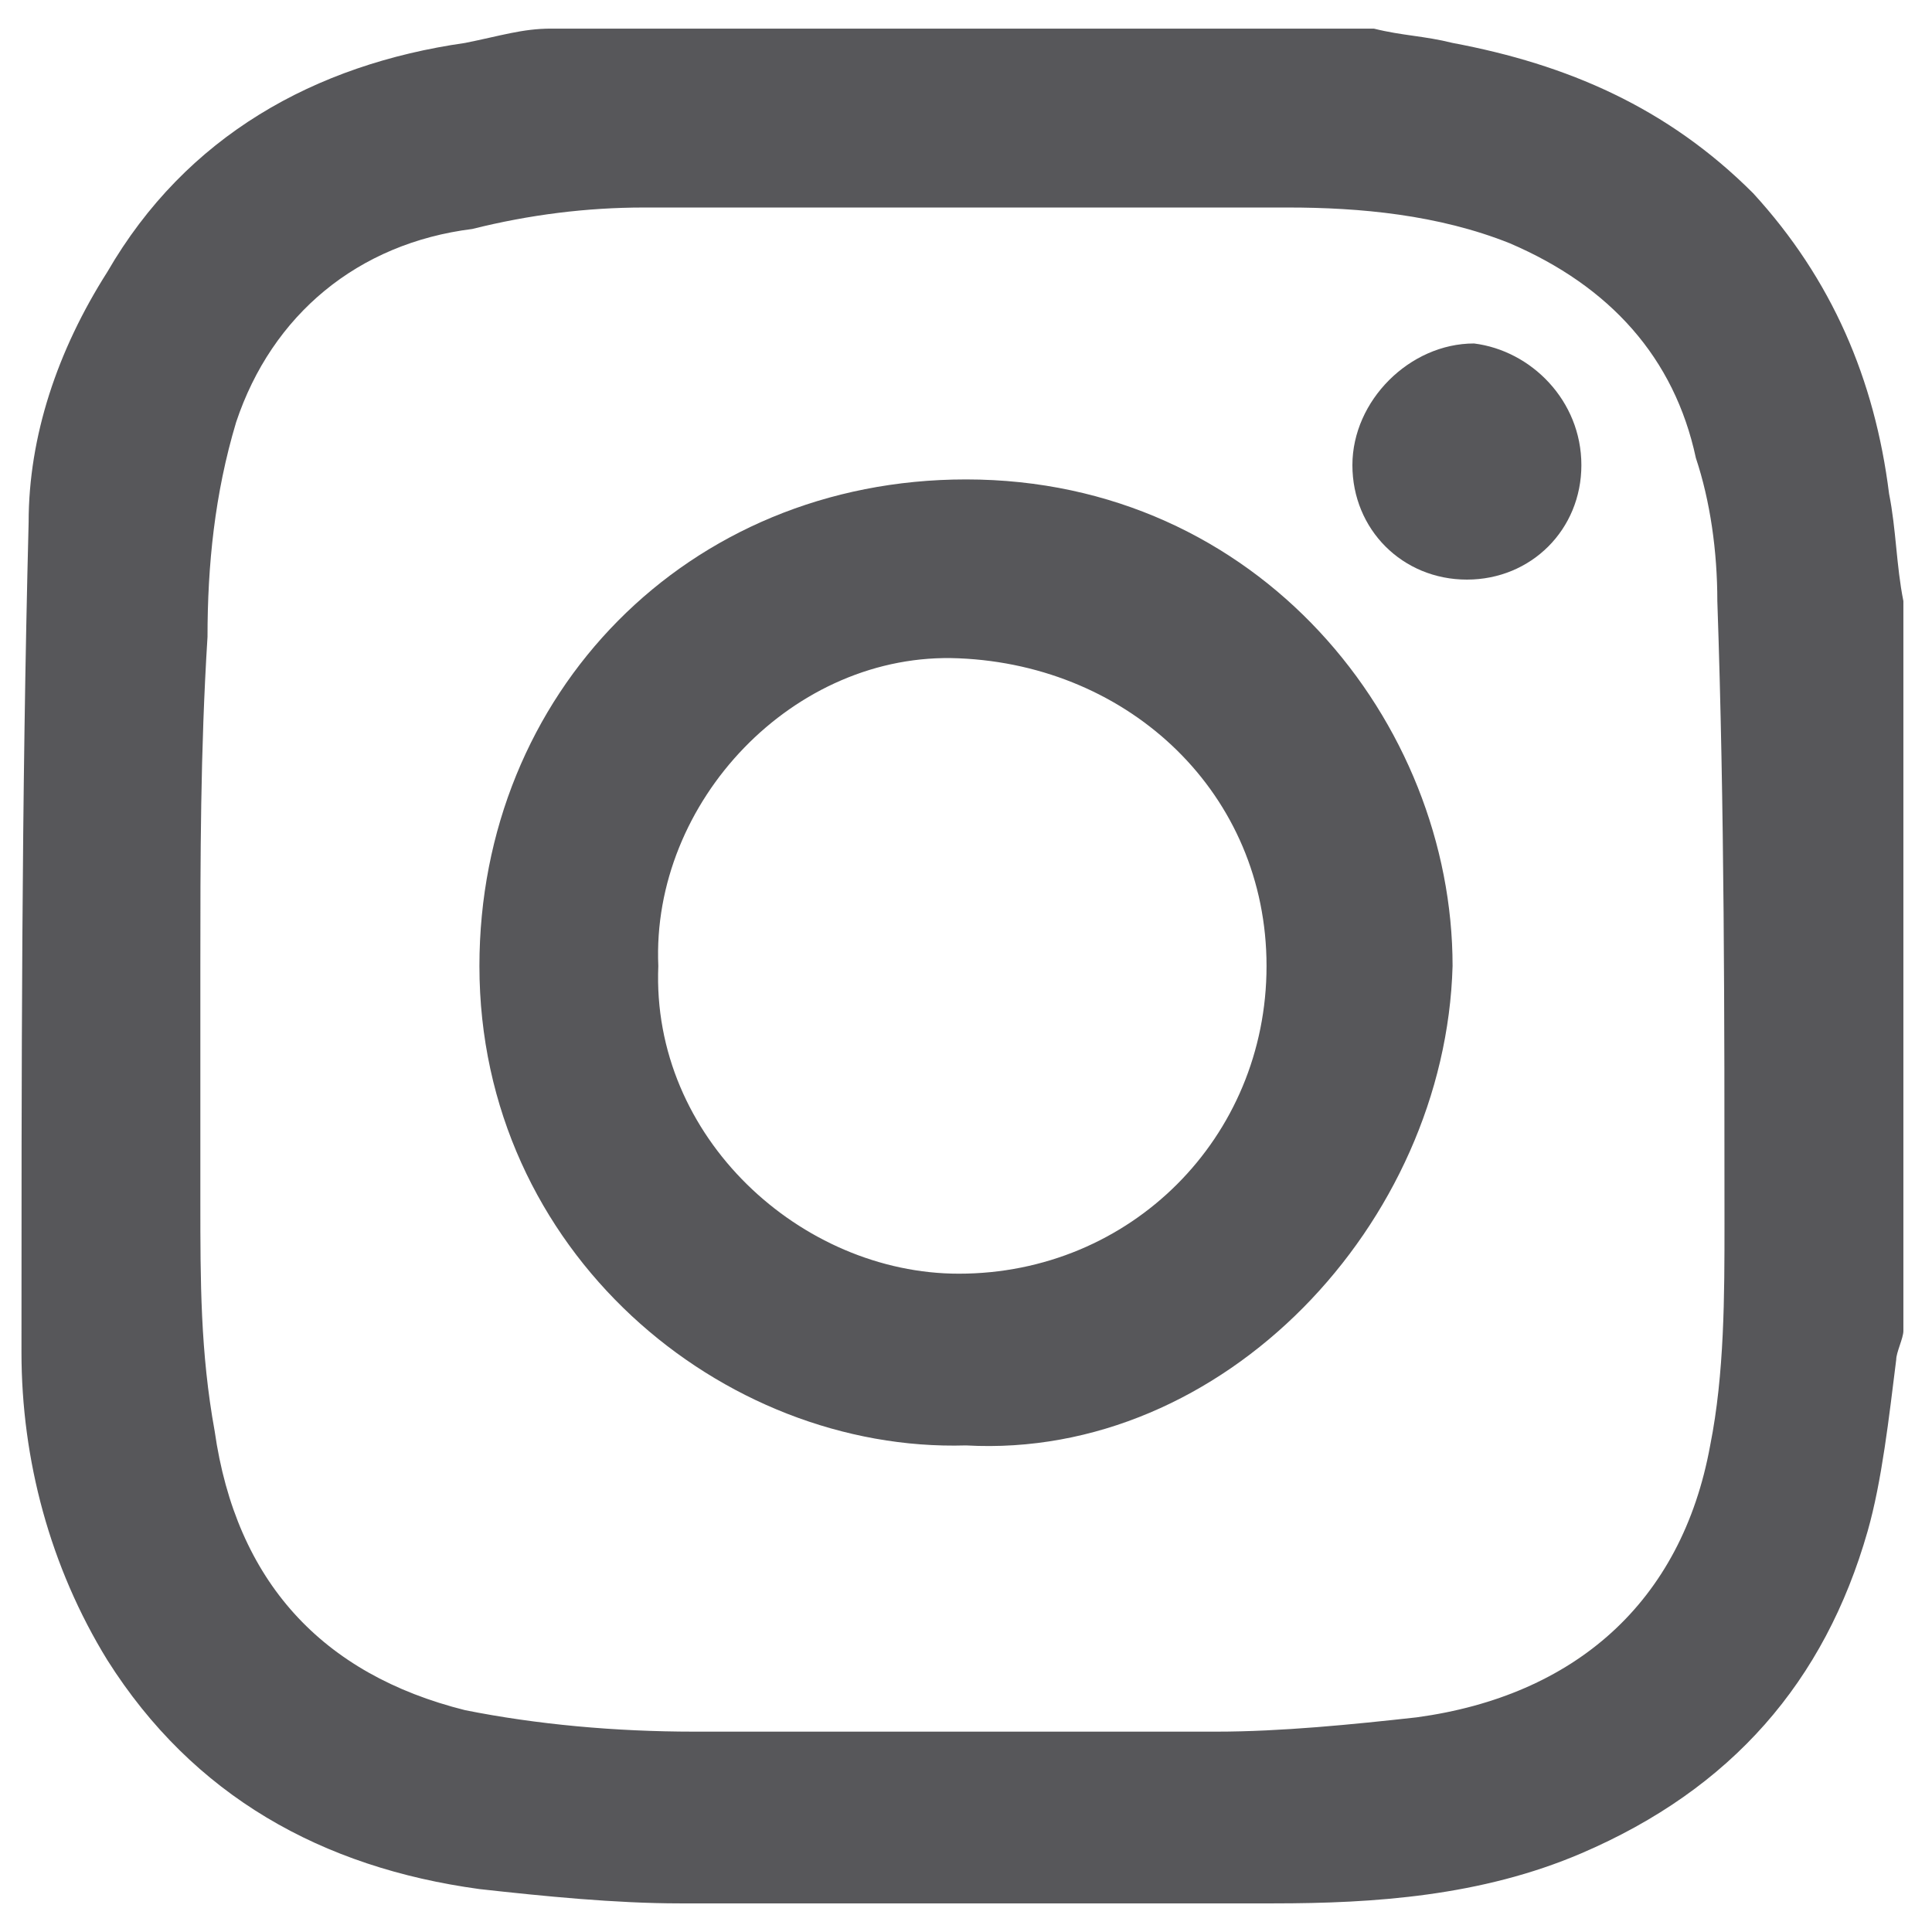 <?xml version="1.0" encoding="utf-8"?>
<!-- Generator: Adobe Illustrator 23.0.3, SVG Export Plug-In . SVG Version: 6.00 Build 0)  -->
<svg version="1.1" id="Layer_1" xmlns="http://www.w3.org/2000/svg" xmlns:xlink="http://www.w3.org/1999/xlink" x="0px" y="0px"
	 viewBox="0 0 27 27" style="enable-background:new 0 0 27 27;" xml:space="preserve">
<style type="text/css">
	.st0{fill:#57575A;}
</style>
<g>
	<path class="st0" d="M7.7,0.4h11.5c0.4,0.1,0.7,0.1,1.1,0.2c1.6,0.3,3,0.9,4.2,2.1c1.1,1.2,1.7,2.6,1.9,4.2c0.1,0.5,0.1,1,0.2,1.5
		v10.2c0,0.1-0.1,0.3-0.1,0.4c-0.1,0.8-0.2,1.7-0.4,2.4c-0.6,2.1-1.9,3.6-4,4.5c-1.4,0.6-2.9,0.7-4.3,0.7c-2.8,0-5.5,0-8.3,0
		c-0.9,0-1.9-0.1-2.8-0.2c-2.2-0.3-4-1.3-5.2-3.2c-0.8-1.3-1.2-2.8-1.2-4.3c0-3.9,0-7.7,0.1-11.6c0-1.2,0.4-2.4,1.1-3.5
		c1.1-1.9,2.9-2.9,5-3.2C7,0.5,7.3,0.4,7.7,0.4 M2.8,13.5L2.8,13.5c0,1.1,0,2.2,0,3.3c0,1.1,0,2.1,0.2,3.2c0.3,2.1,1.5,3.4,3.5,3.9
		c1,0.2,2.1,0.3,3.2,0.3c2.4,0,4.8,0,7.3,0c0.9,0,1.9-0.1,2.8-0.2c2.2-0.3,3.7-1.6,4.1-3.8c0.2-1,0.2-2.1,0.2-3.1
		c0-2.9,0-5.8-0.1-8.7c0-0.7-0.1-1.4-0.3-2c-0.3-1.4-1.2-2.4-2.6-3c-1-0.4-2.1-0.5-3.1-0.5c-3,0-6,0-9,0c-0.8,0-1.6,0.1-2.4,0.3
		C5,3.4,3.8,4.4,3.3,5.9c-0.3,1-0.4,2-0.4,3C2.8,10.5,2.8,12,2.8,13.5"/>
	<path class="st0" d="M13.5,20.2c-3.4,0.1-6.8-2.7-6.8-6.7c0-3.8,2.9-6.8,6.8-6.8c4.1,0,6.8,3.4,6.8,6.8
		C20.2,17.1,17.1,20.4,13.5,20.2 M9.2,13.5c-0.1,2.4,2,4.3,4.2,4.3c2.4,0,4.3-1.9,4.3-4.3c0-2.4-1.9-4.2-4.3-4.3
		C11.1,9.1,9.1,11.2,9.2,13.5"/>
	<path class="st0" d="M22.1,6.5c0,0.9-0.7,1.6-1.6,1.6c-0.9,0-1.6-0.7-1.6-1.6c0-0.9,0.8-1.7,1.7-1.7C21.4,4.9,22.1,5.6,22.1,6.5"/>
</g>
</svg>
